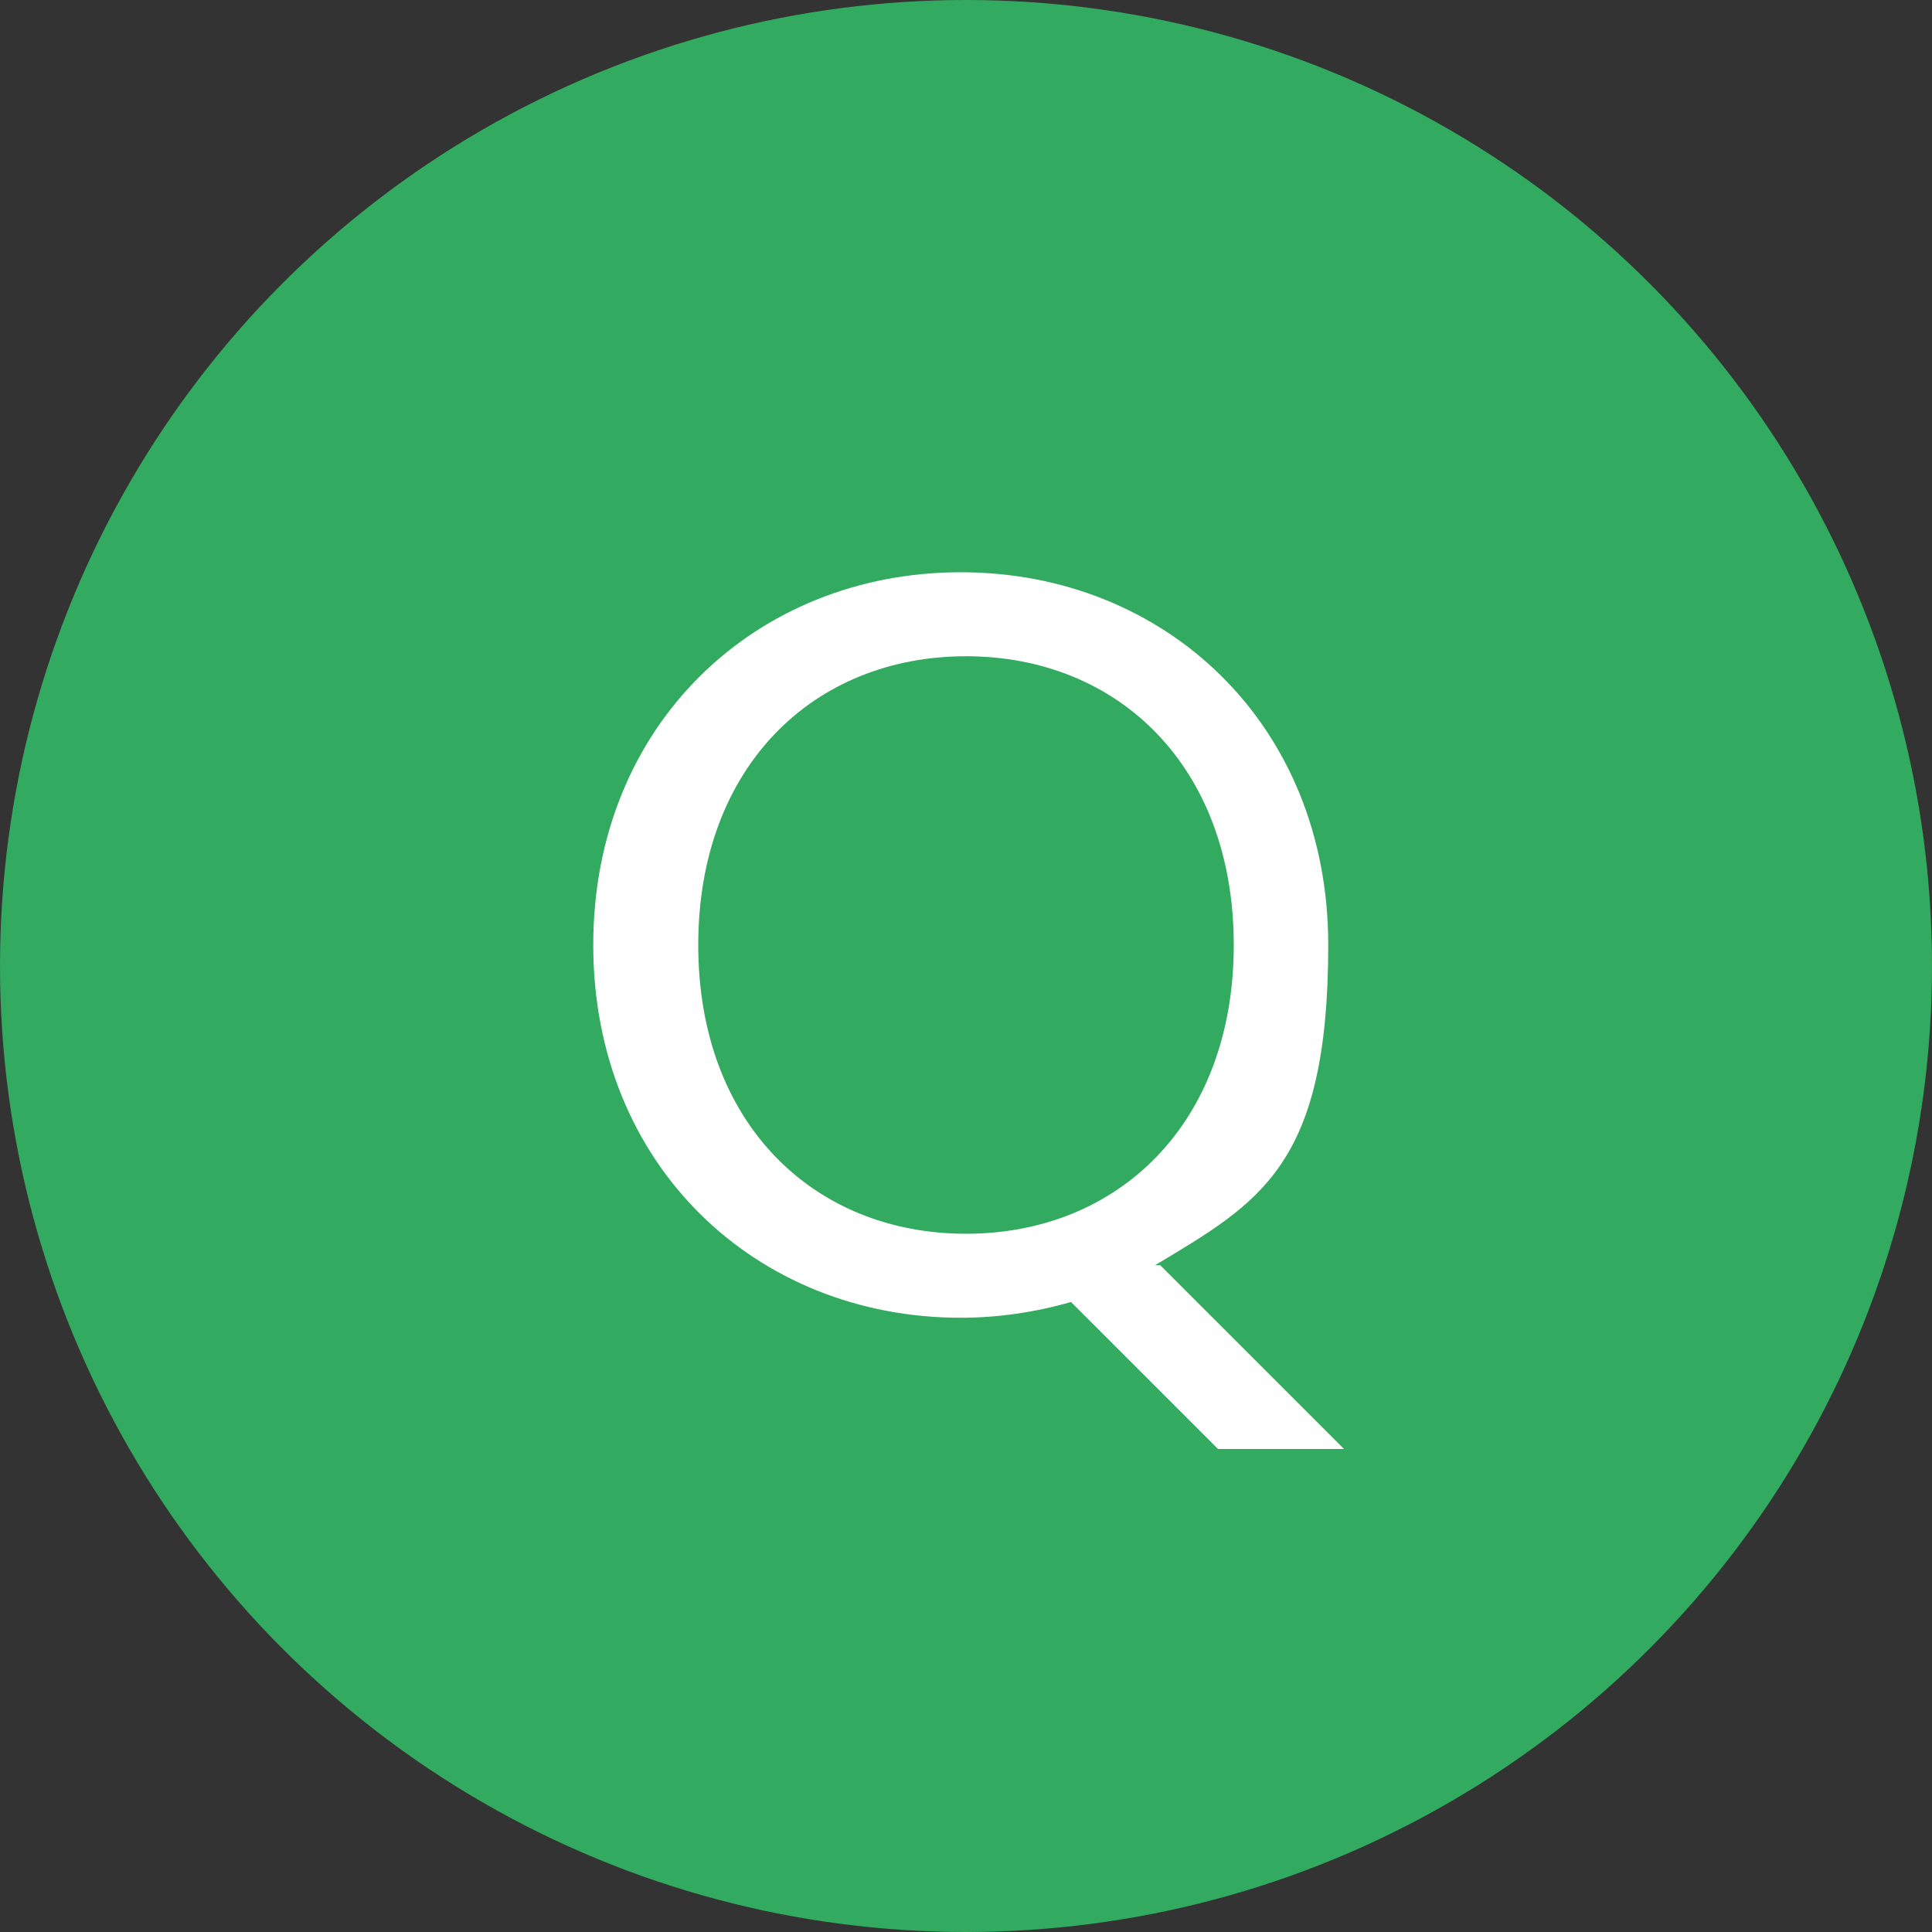 <?xml version="1.0" encoding="UTF-8"?>
<svg id="_レイヤー_2" xmlns="http://www.w3.org/2000/svg" width="13mm" height="13mm" version="1.1" viewBox="0 0 36.8 36.8">
  <rect x="0" y="0" width="36.8" height="36.8" fill="#333333" stroke="none"/>
  <!-- Generator: Adobe Illustrator 29.8.1, SVG Export Plug-In . SVG Version: 2.1.1 Build 2)  -->
  <defs>
    <style>
      .st0 {
        fill: #32aa5f;
      }

      .st1 {
        fill: #fff;
      }
    </style>
  </defs>
  <g id="_レイヤー_1-2">
    <circle class="st0" cx="18.4" cy="18.4" r="18.4"/>
    <path class="st1" d="M22.1,24.1l3.5,3.5h-2.4l-2.8-2.8c-.7.2-1.4.3-2.1.3-3.9,0-7-2.9-7-7.1s3.1-7.1,7-7.1,7,2.9,7,7.1-1.3,4.9-3.3,6.1h0ZM18.4,23.5c2.9,0,5.1-2.1,5.1-5.5s-2.2-5.5-5.1-5.5-5.1,2.1-5.1,5.5,2.2,5.5,5.1,5.5Z"/>
  </g>
</svg>